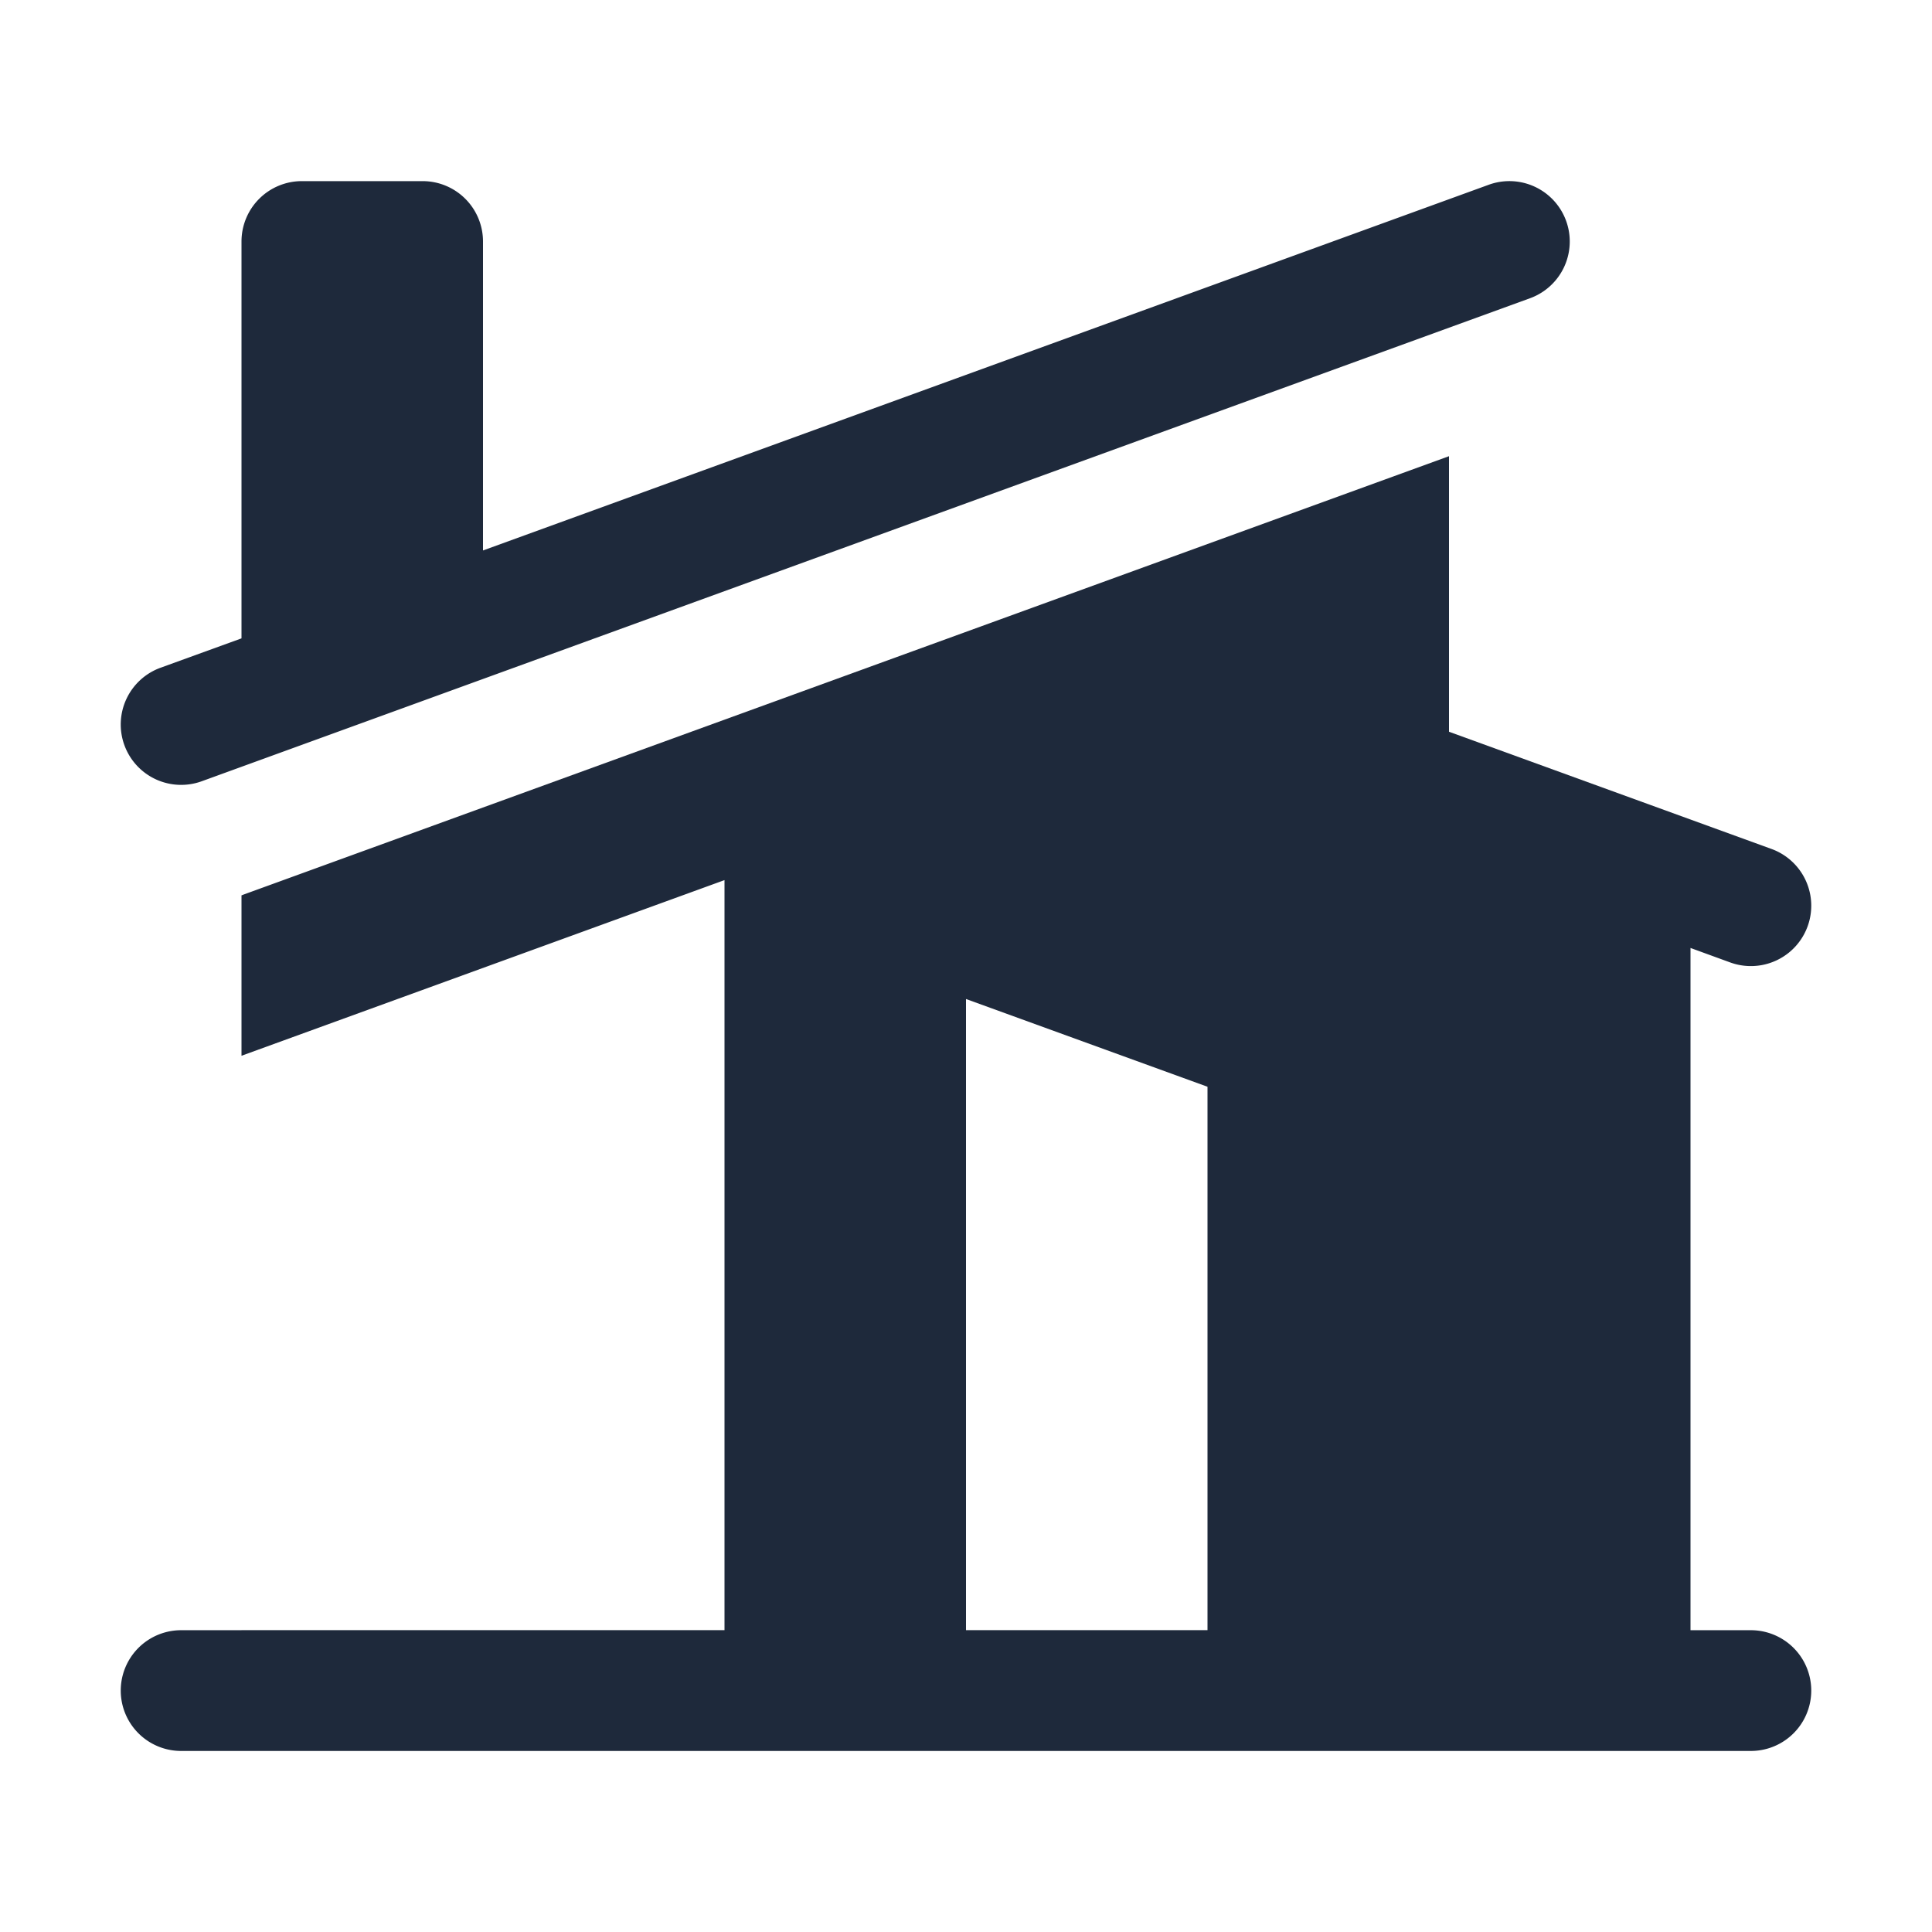 <svg xmlns="http://www.w3.org/2000/svg" viewBox="0 0 24 24" fill="#1e293b" stroke="none">
  <path d="M19.006 3.705a.75.75 0 00-.512-1.41L6 6.838V3a.75.75 0 00-.75-.75h-1.5A.75.75 0 003 3v4.93l-1.006.365a.75.75 0 00.512 1.41l16.5-6z" />
  <path d="M3.019 11.115L18 5.667V9.09l4.006 1.456a.75.75 0 11-.512 1.41l-.494-.18v8.475h.75a.75.75 0 010 1.5H2.25a.75.75 0 010-1.5H3v-9.129l.019-.006zM18 20.25v-9.565l1.5.545v9.02H18zM9 10.933l-6 2.182V20.25h6v-9.317zm3 2.567v6.75h3v-6.75l-3-1.09z" />
</svg>
